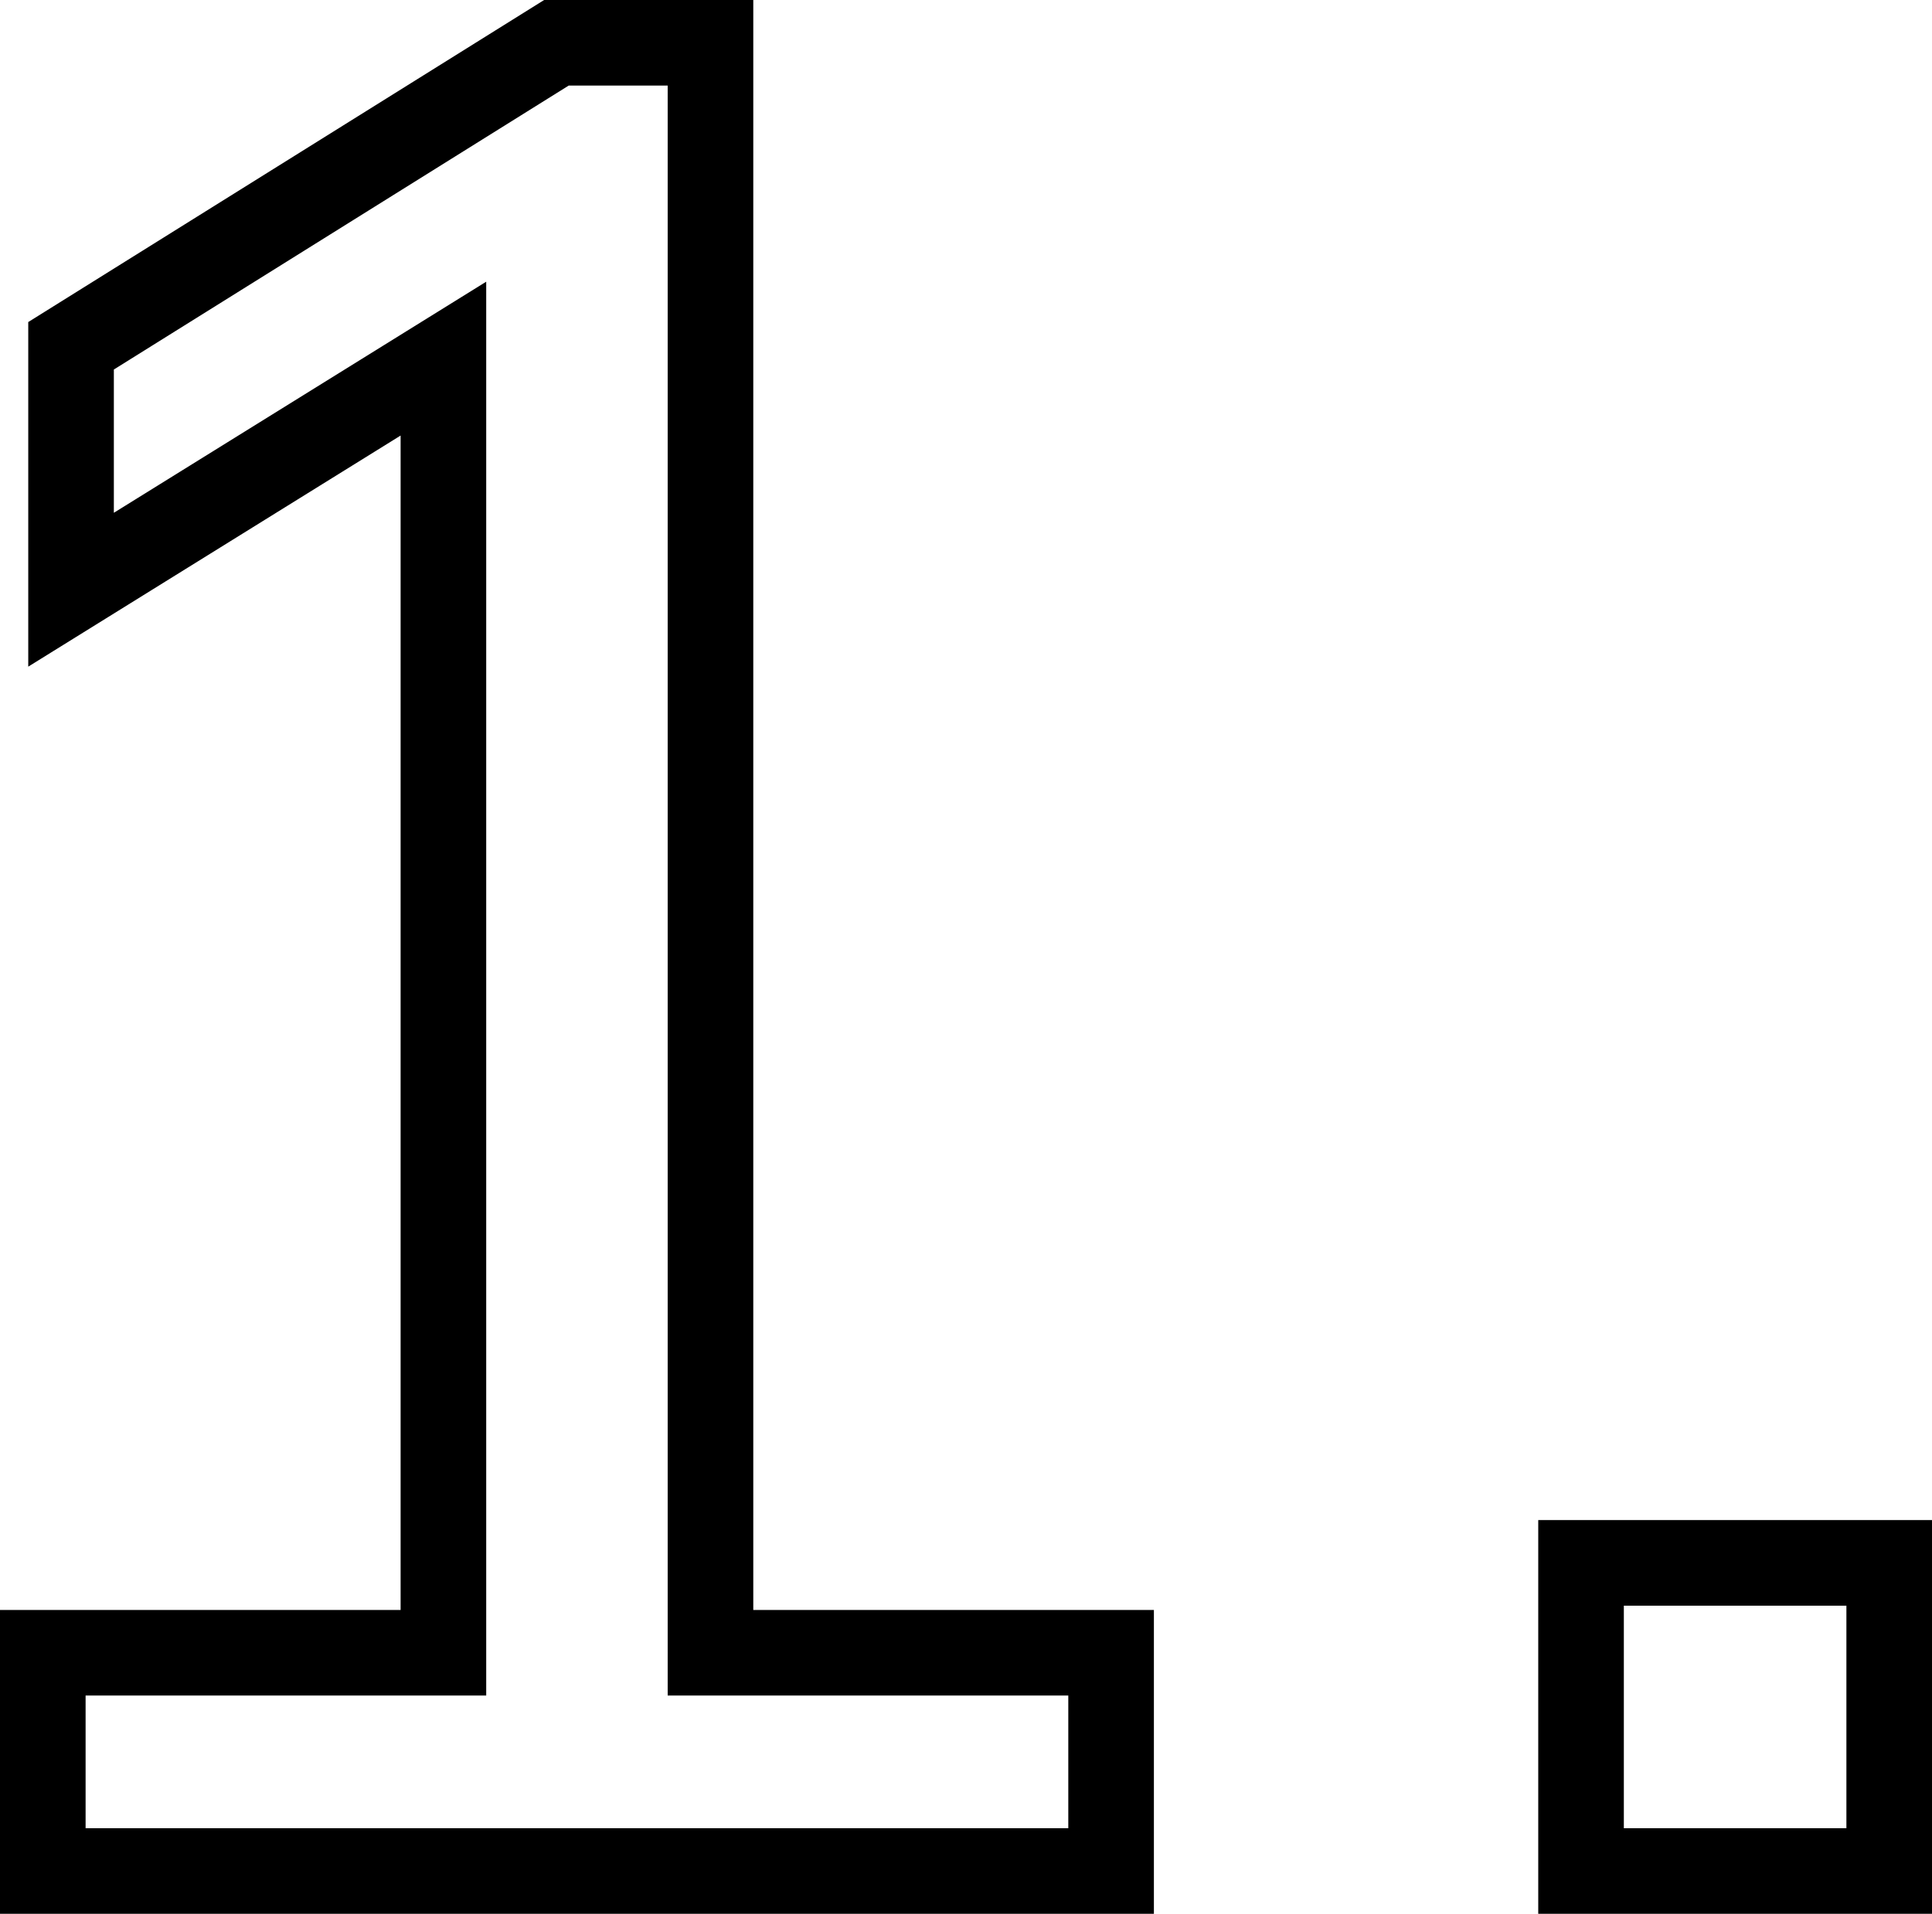 <?xml version="1.0" encoding="UTF-8"?><svg xmlns="http://www.w3.org/2000/svg" viewBox="0 0 22.57 22.36"><defs><style>.d{fill:none;stroke:#000;stroke-miterlimit:10;}</style></defs><g id="a"/><g id="b"><g id="c"><g><path class="d" d="M12.98,19.31v2.55H.5v-2.55H5.18V4.19L.83,6.89v-2.85L6.5,.5h1.8V19.31h4.68Z"/><path class="d" d="M22.07,18.26v3.6h-3.6v-3.6h3.6Z"/></g></g></g></svg>